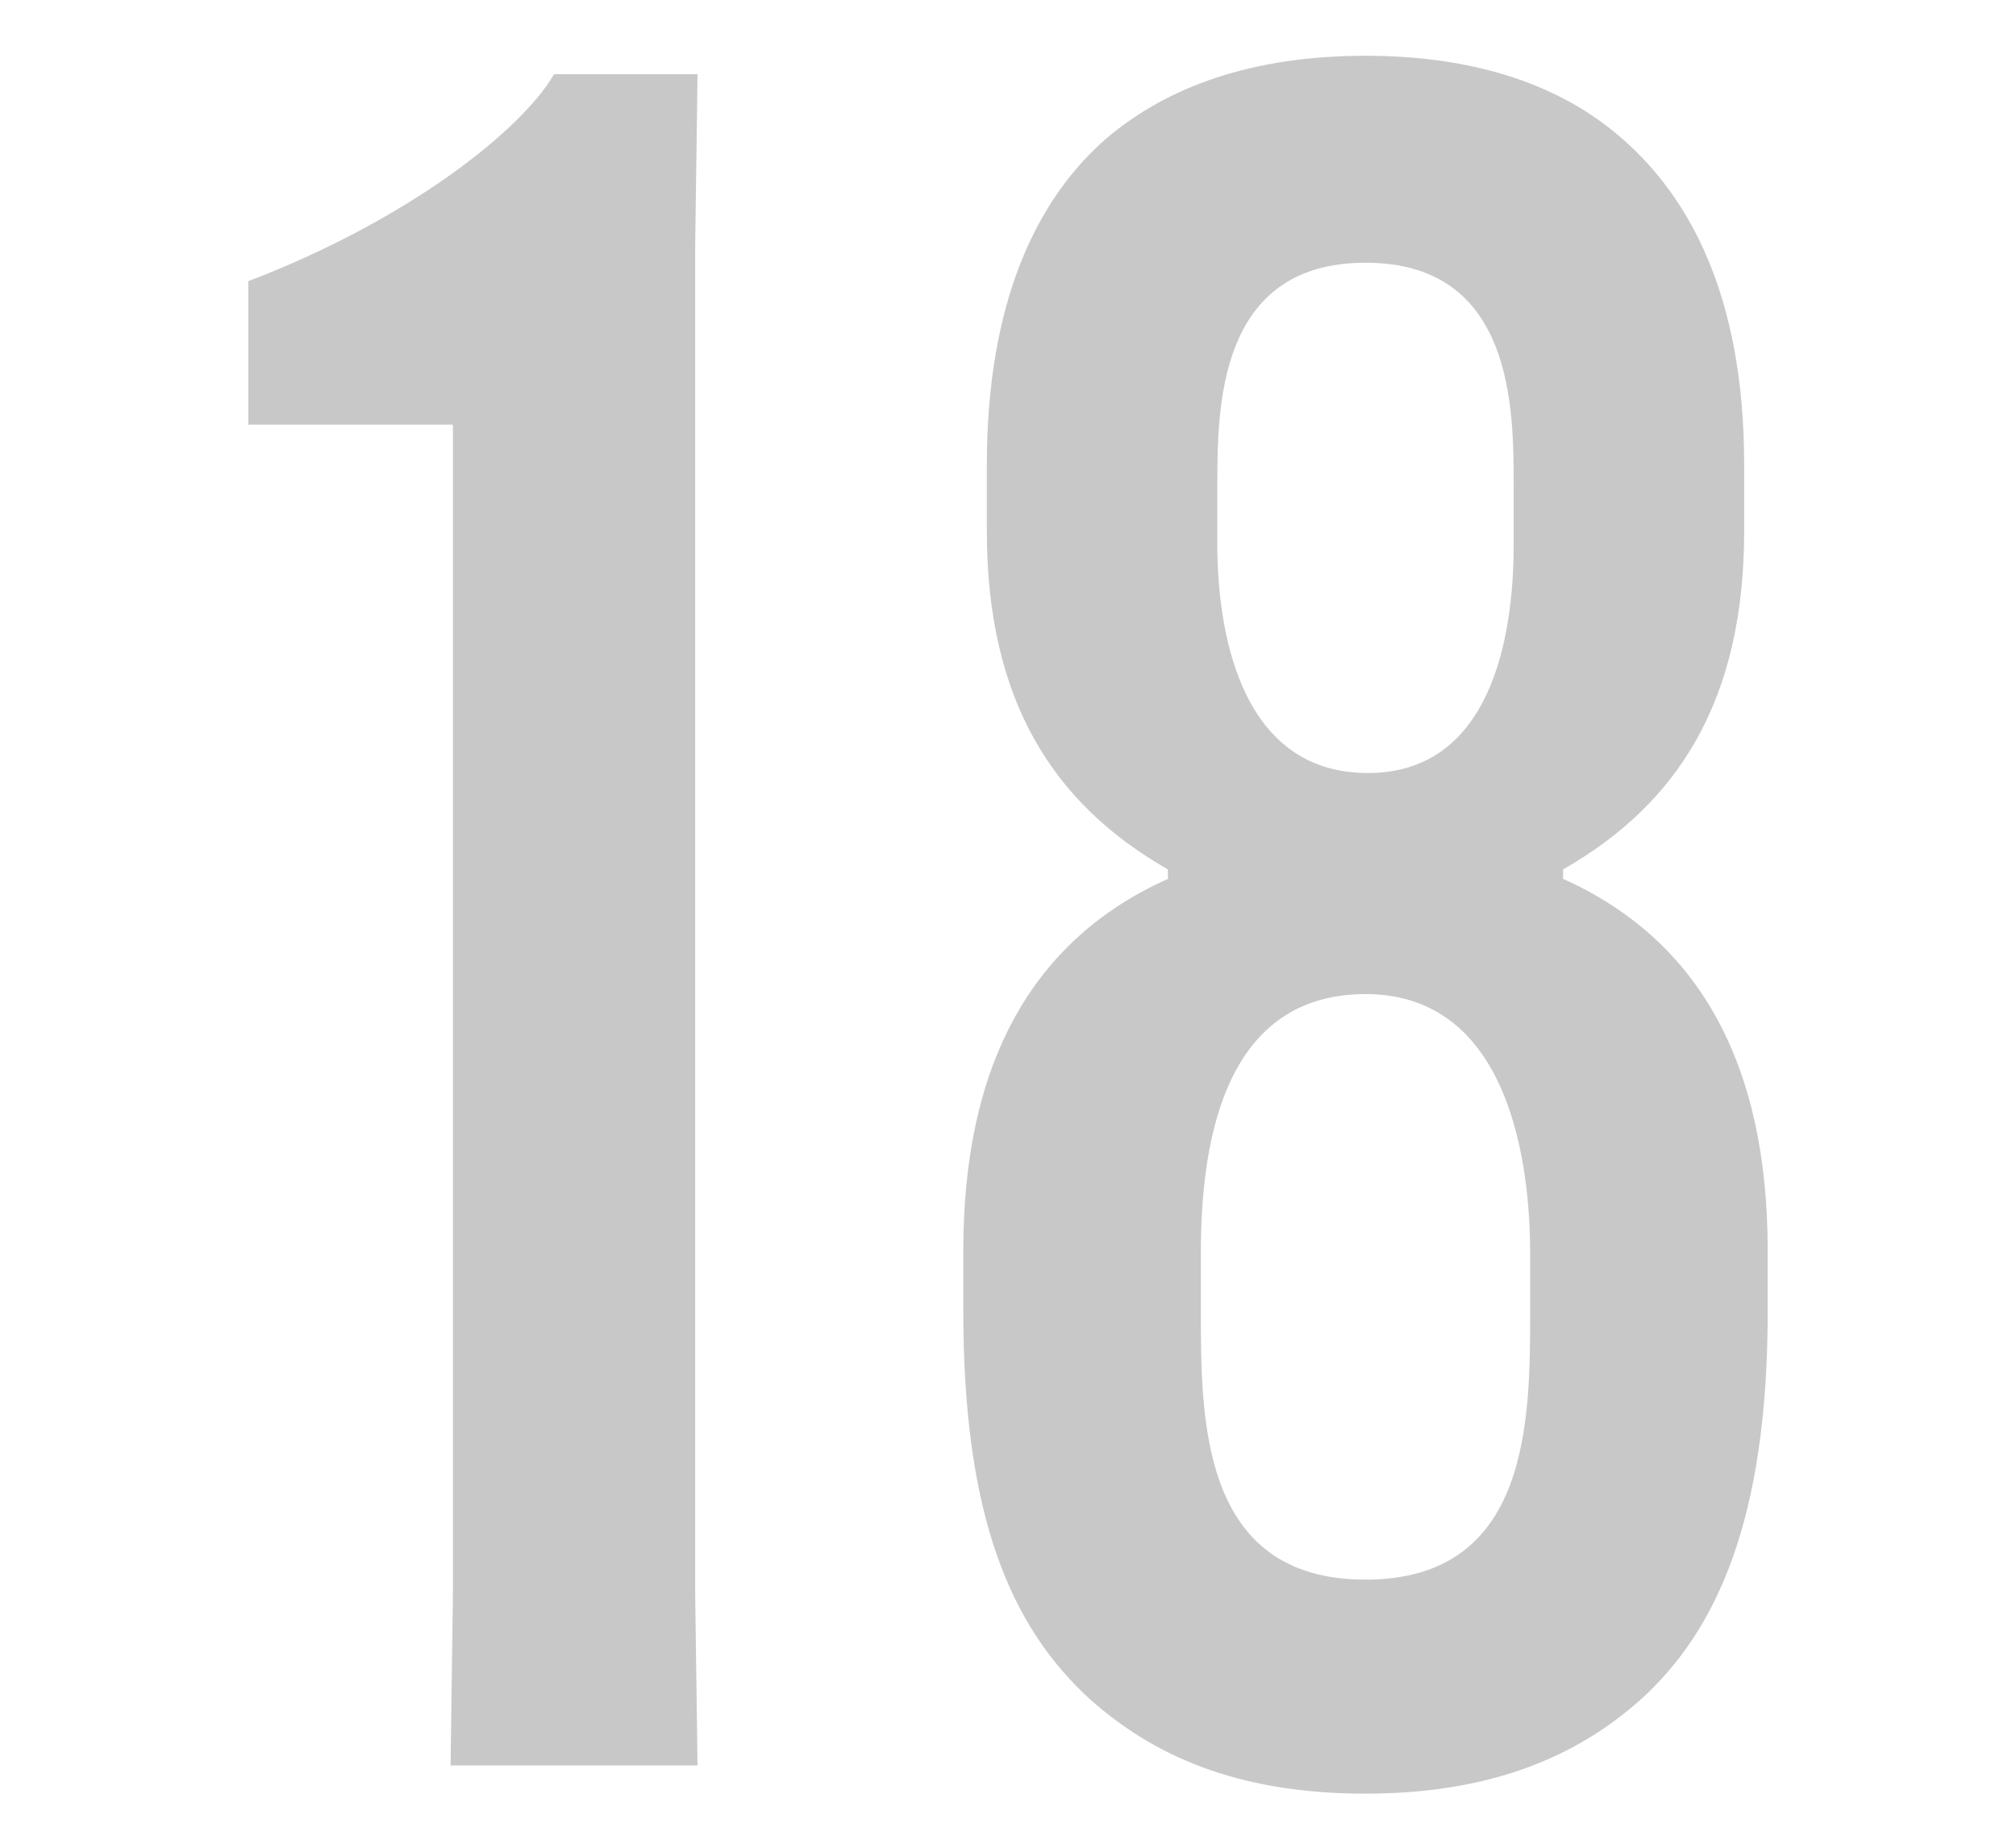 <?xml version="1.0" encoding="UTF-8"?><svg id="_レイヤー_2" xmlns="http://www.w3.org/2000/svg" viewBox="0 0 60 55"><defs><style>.cls-1{fill:#c8c8c8;}.cls-2{fill:none;}</style></defs><g id="_レイヤー_2-2"><g><g><path class="cls-1" d="M7.39,12.64v-4.27c4.76-1.82,8.12-4.48,9.1-6.16h4.27l-.07,5.11V47.44l.07,5.11h-7.35l.07-5.11V12.64H7.39Z"/><path class="cls-1" d="M32.45,50.59c-2.38-2.17-3.78-5.46-3.78-11.55v-1.82c0-5.53,2.03-9.24,6.09-11.06v-.28c-3.43-1.96-5.39-5.04-5.39-10.08v-1.96c0-4.83,1.47-7.91,3.57-9.73,1.82-1.54,4.34-2.45,7.7-2.45,3.08,0,5.74,.77,7.7,2.52,1.89,1.68,3.57,4.55,3.57,9.66v1.96c0,5.04-1.96,8.12-5.39,10.08v.28c4.06,1.82,6.09,5.53,6.09,11.06v1.82c0,6.23-1.54,9.52-3.78,11.55-1.96,1.75-4.55,2.8-8.19,2.8-3.92,0-6.37-1.19-8.19-2.8Zm13.09-11.55v-1.75c0-2.52-.56-7.7-4.9-7.7s-4.9,4.69-4.9,7.7v1.75c0,3.22,0,7.98,4.9,7.98s4.9-4.76,4.9-7.98Zm-.49-22.82v-1.75c0-2.31,0-6.65-4.41-6.65s-4.41,4.34-4.41,6.65v1.75c0,2.31,.56,6.79,4.48,6.79,3.64,0,4.34-3.99,4.34-6.79Z"/></g><rect class="cls-2" width="60" height="55"/></g></g></svg>